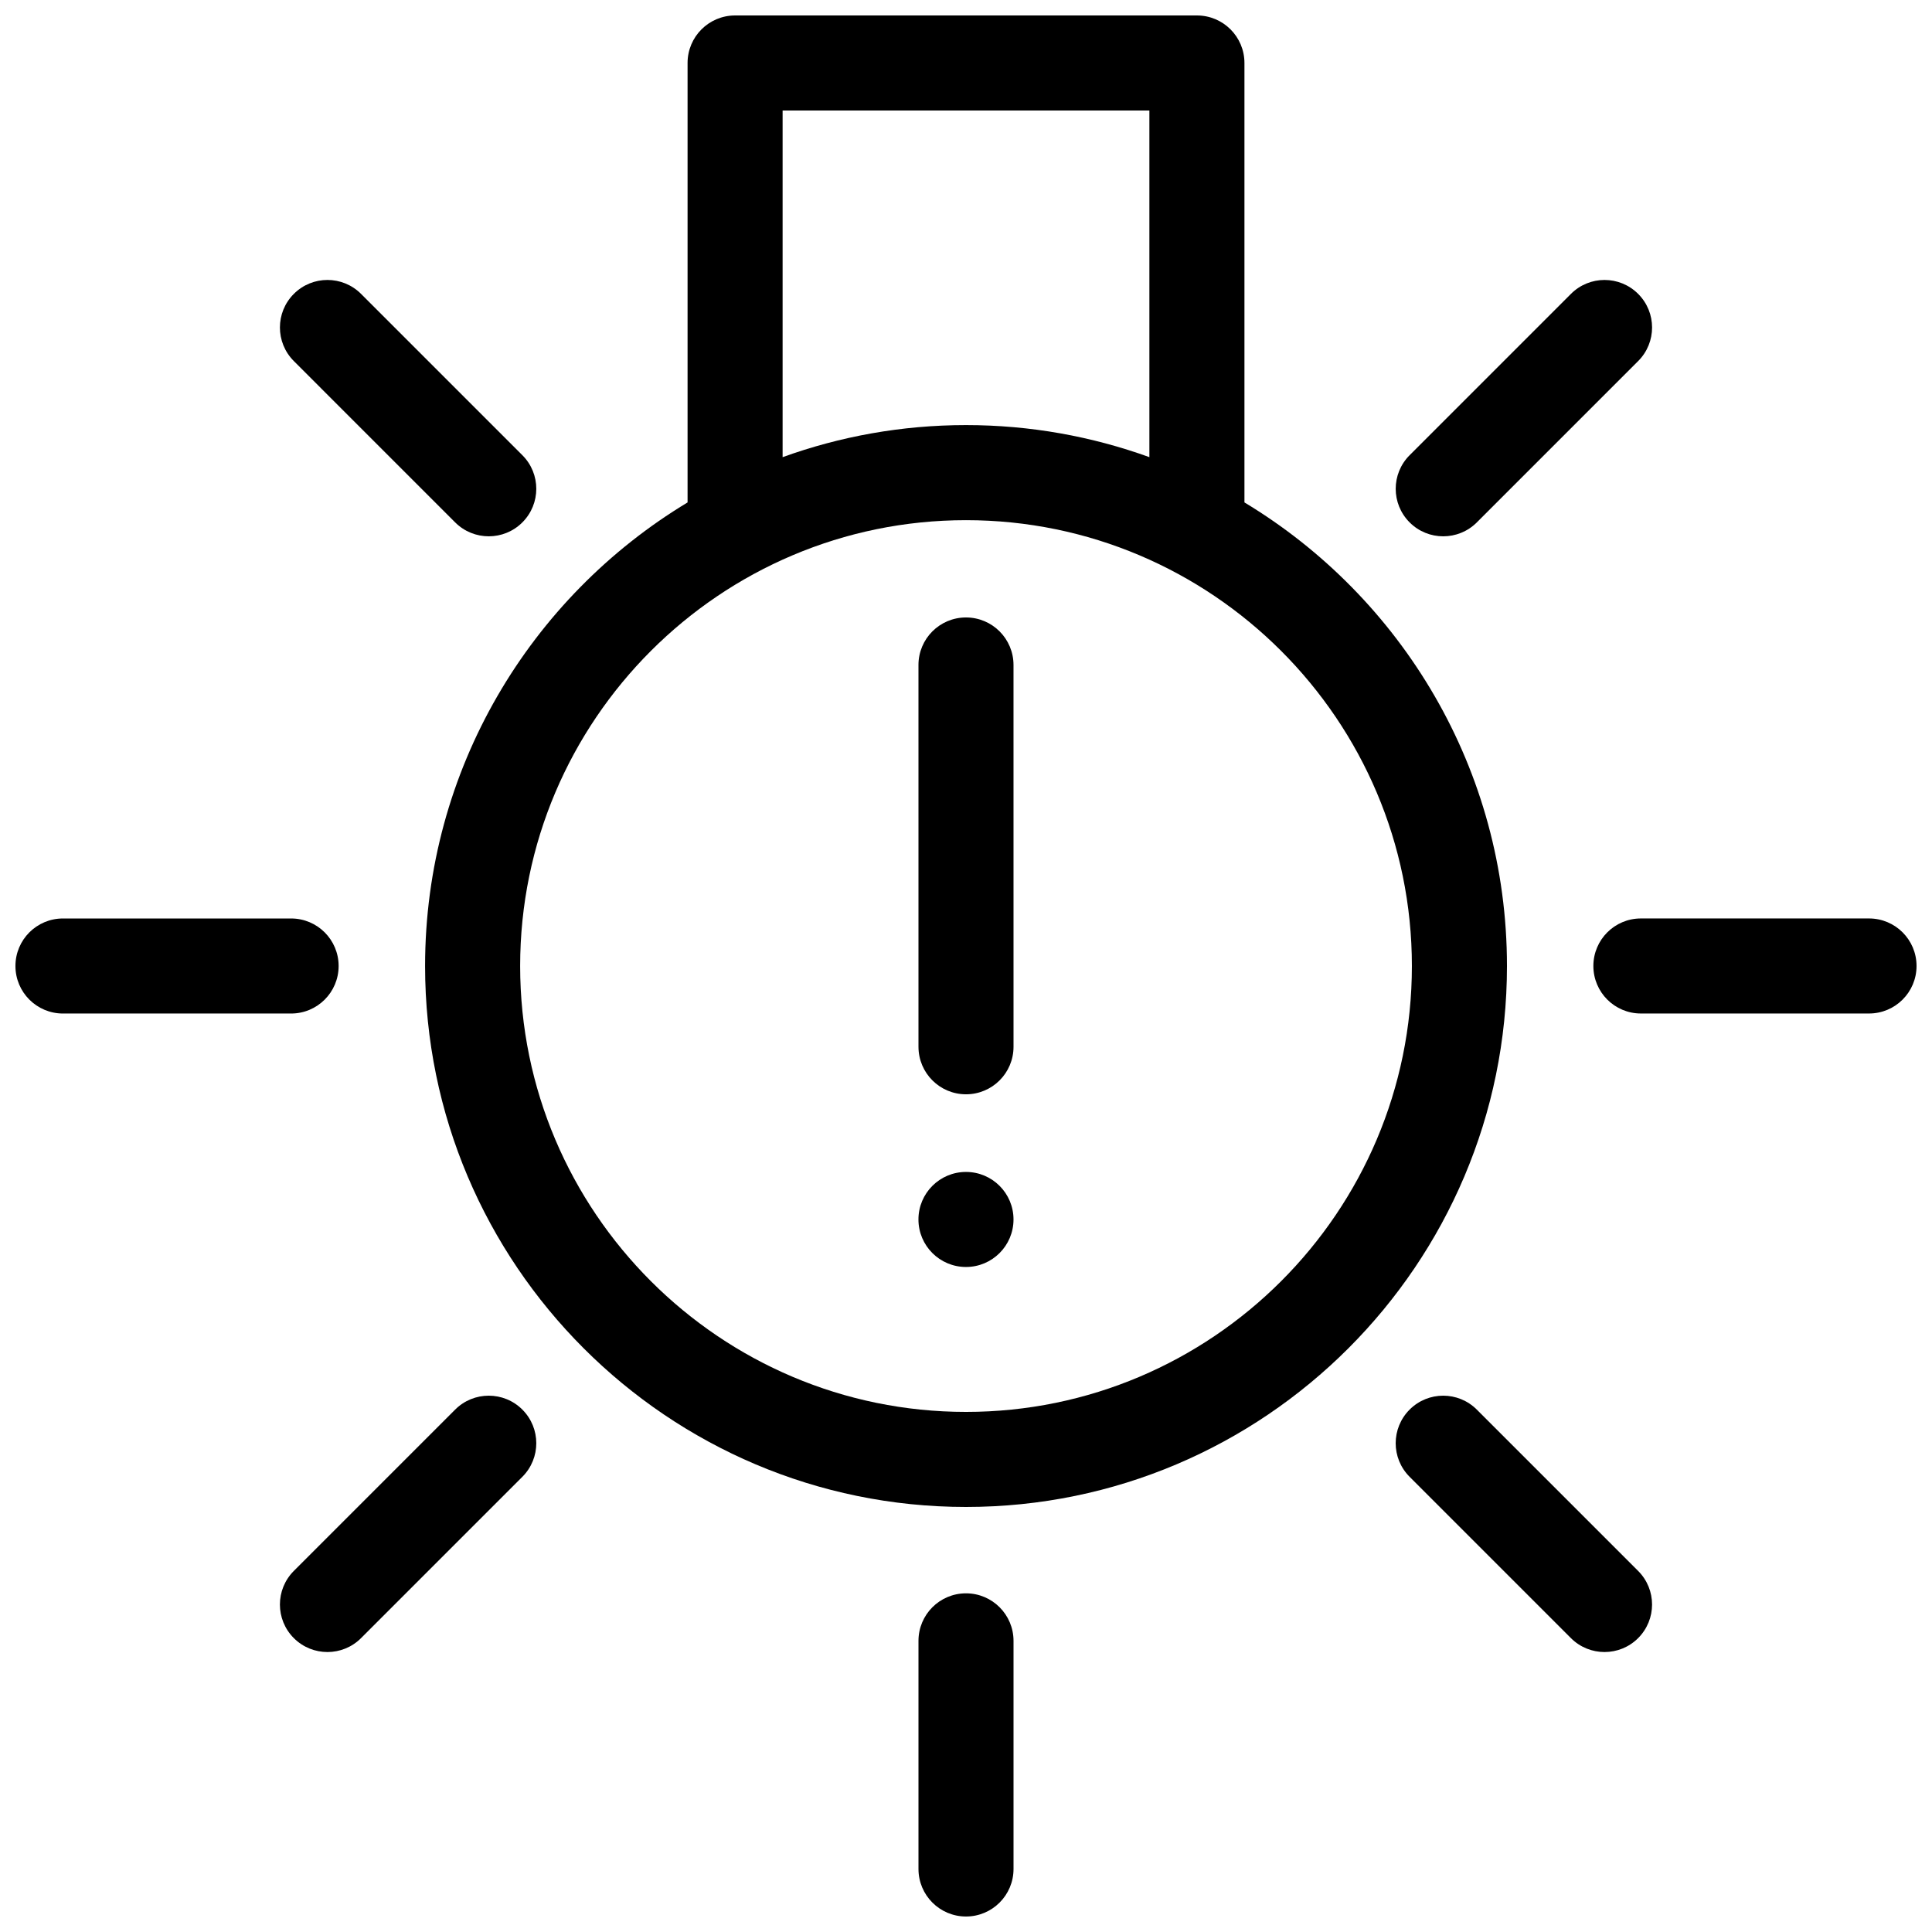 <?xml version="1.0" encoding="UTF-8"?>
<!-- Uploaded to: SVG Repo, www.svgrepo.com, Generator: SVG Repo Mixer Tools -->
<svg width="800px" height="800px" version="1.1" viewBox="144 144 512 512" xmlns="http://www.w3.org/2000/svg">
 <defs>
  <clipPath id="d">
   <path d="m256 148.09h288v395.91h-288z"/>
  </clipPath>
  <clipPath id="c">
   <path d="m148.09 387h85.906v26h-85.906z"/>
  </clipPath>
  <clipPath id="b">
   <path d="m566 387h85.902v26h-85.902z"/>
  </clipPath>
  <clipPath id="a">
   <path d="m387 566h26v85.902h-26z"/>
  </clipPath>
 </defs>
 <g clip-path="url(#d)">
  <path d="m473.79 277.15v-116.46c0-6.957-5.637-12.594-12.594-12.594h-122.39c-6.957 0-12.594 5.637-12.594 12.594v116.46c-41.645 25.109-69.562 70.777-69.562 122.85 0 79.043 64.305 143.36 143.36 143.36 79.047-0.004 143.35-64.312 143.35-143.36 0-52.074-27.914-97.742-69.566-122.85zm-122.39-103.86h97.199v91.859c-15.184-5.488-31.543-8.496-48.598-8.496-17.055 0-33.418 3.008-48.602 8.5zm48.605 344.88c-65.152 0-118.16-53.004-118.16-118.16 0-65.152 53.004-118.16 118.16-118.16 65.156 0 118.16 53.004 118.16 118.16-0.004 65.16-53.008 118.16-118.16 118.16z"/>
 </g>
 <g clip-path="url(#c)">
  <path d="m233.74 400c0-6.957-5.637-12.594-12.594-12.594h-60.457c-6.961-0.004-12.598 5.633-12.598 12.594 0 6.957 5.637 12.594 12.594 12.594h60.457c6.961 0 12.598-5.637 12.598-12.594z"/>
 </g>
 <g clip-path="url(#b)">
  <path d="m639.31 387.4h-60.457c-6.957 0-12.594 5.637-12.594 12.594 0 6.957 5.637 12.594 12.594 12.594h60.457c6.957 0 12.594-5.637 12.594-12.594 0-6.957-5.637-12.594-12.594-12.594z"/>
 </g>
 <g clip-path="url(#a)">
  <path d="m400 566.25c-6.957 0-12.594 5.637-12.594 12.594v60.457c0 6.957 5.637 12.594 12.594 12.594s12.594-5.637 12.594-12.594v-60.457c0-6.953-5.637-12.594-12.594-12.594z"/>
 </g>
 <path d="m264.62 282.44c2.457 2.457 5.684 3.688 8.906 3.688s6.449-1.23 8.906-3.688c4.922-4.918 4.922-12.891 0-17.809l-42.75-42.75c-4.918-4.922-12.898-4.922-17.809 0-4.922 4.918-4.922 12.891 0 17.809z"/>
 <path d="m535.37 517.56c-4.922-4.922-12.891-4.922-17.809 0s-4.922 12.891 0 17.809l42.75 42.75c2.457 2.457 5.684 3.688 8.906 3.688s6.445-1.23 8.906-3.688c4.922-4.922 4.922-12.891 0-17.809z"/>
 <path d="m526.47 286.13c3.223 0 6.445-1.23 8.906-3.688l42.75-42.75c4.922-4.918 4.922-12.891 0-17.809-4.922-4.922-12.891-4.922-17.809 0l-42.75 42.75c-4.922 4.918-4.922 12.891 0 17.809 2.453 2.457 5.68 3.688 8.902 3.688z"/>
 <path d="m264.62 517.56-42.75 42.75c-4.922 4.922-4.922 12.891 0 17.809 2.457 2.457 5.684 3.688 8.906 3.688s6.449-1.23 8.906-3.688l42.75-42.75c4.922-4.922 4.922-12.891 0-17.809-4.914-4.922-12.895-4.922-17.812 0z"/>
 <path d="m400 434c-6.957 0-12.594-5.637-12.594-12.594l-0.004-101.18c0-6.957 5.637-12.594 12.594-12.594 6.957 0 12.594 5.637 12.594 12.594l0.004 101.18c0 6.957-5.637 12.594-12.594 12.594z"/>
 <path d="m412.59 467.17c0 6.957-5.641 12.594-12.594 12.594-6.957 0-12.598-5.637-12.598-12.594s5.641-12.594 12.598-12.594c6.953 0 12.594 5.637 12.594 12.594"/>
</svg>